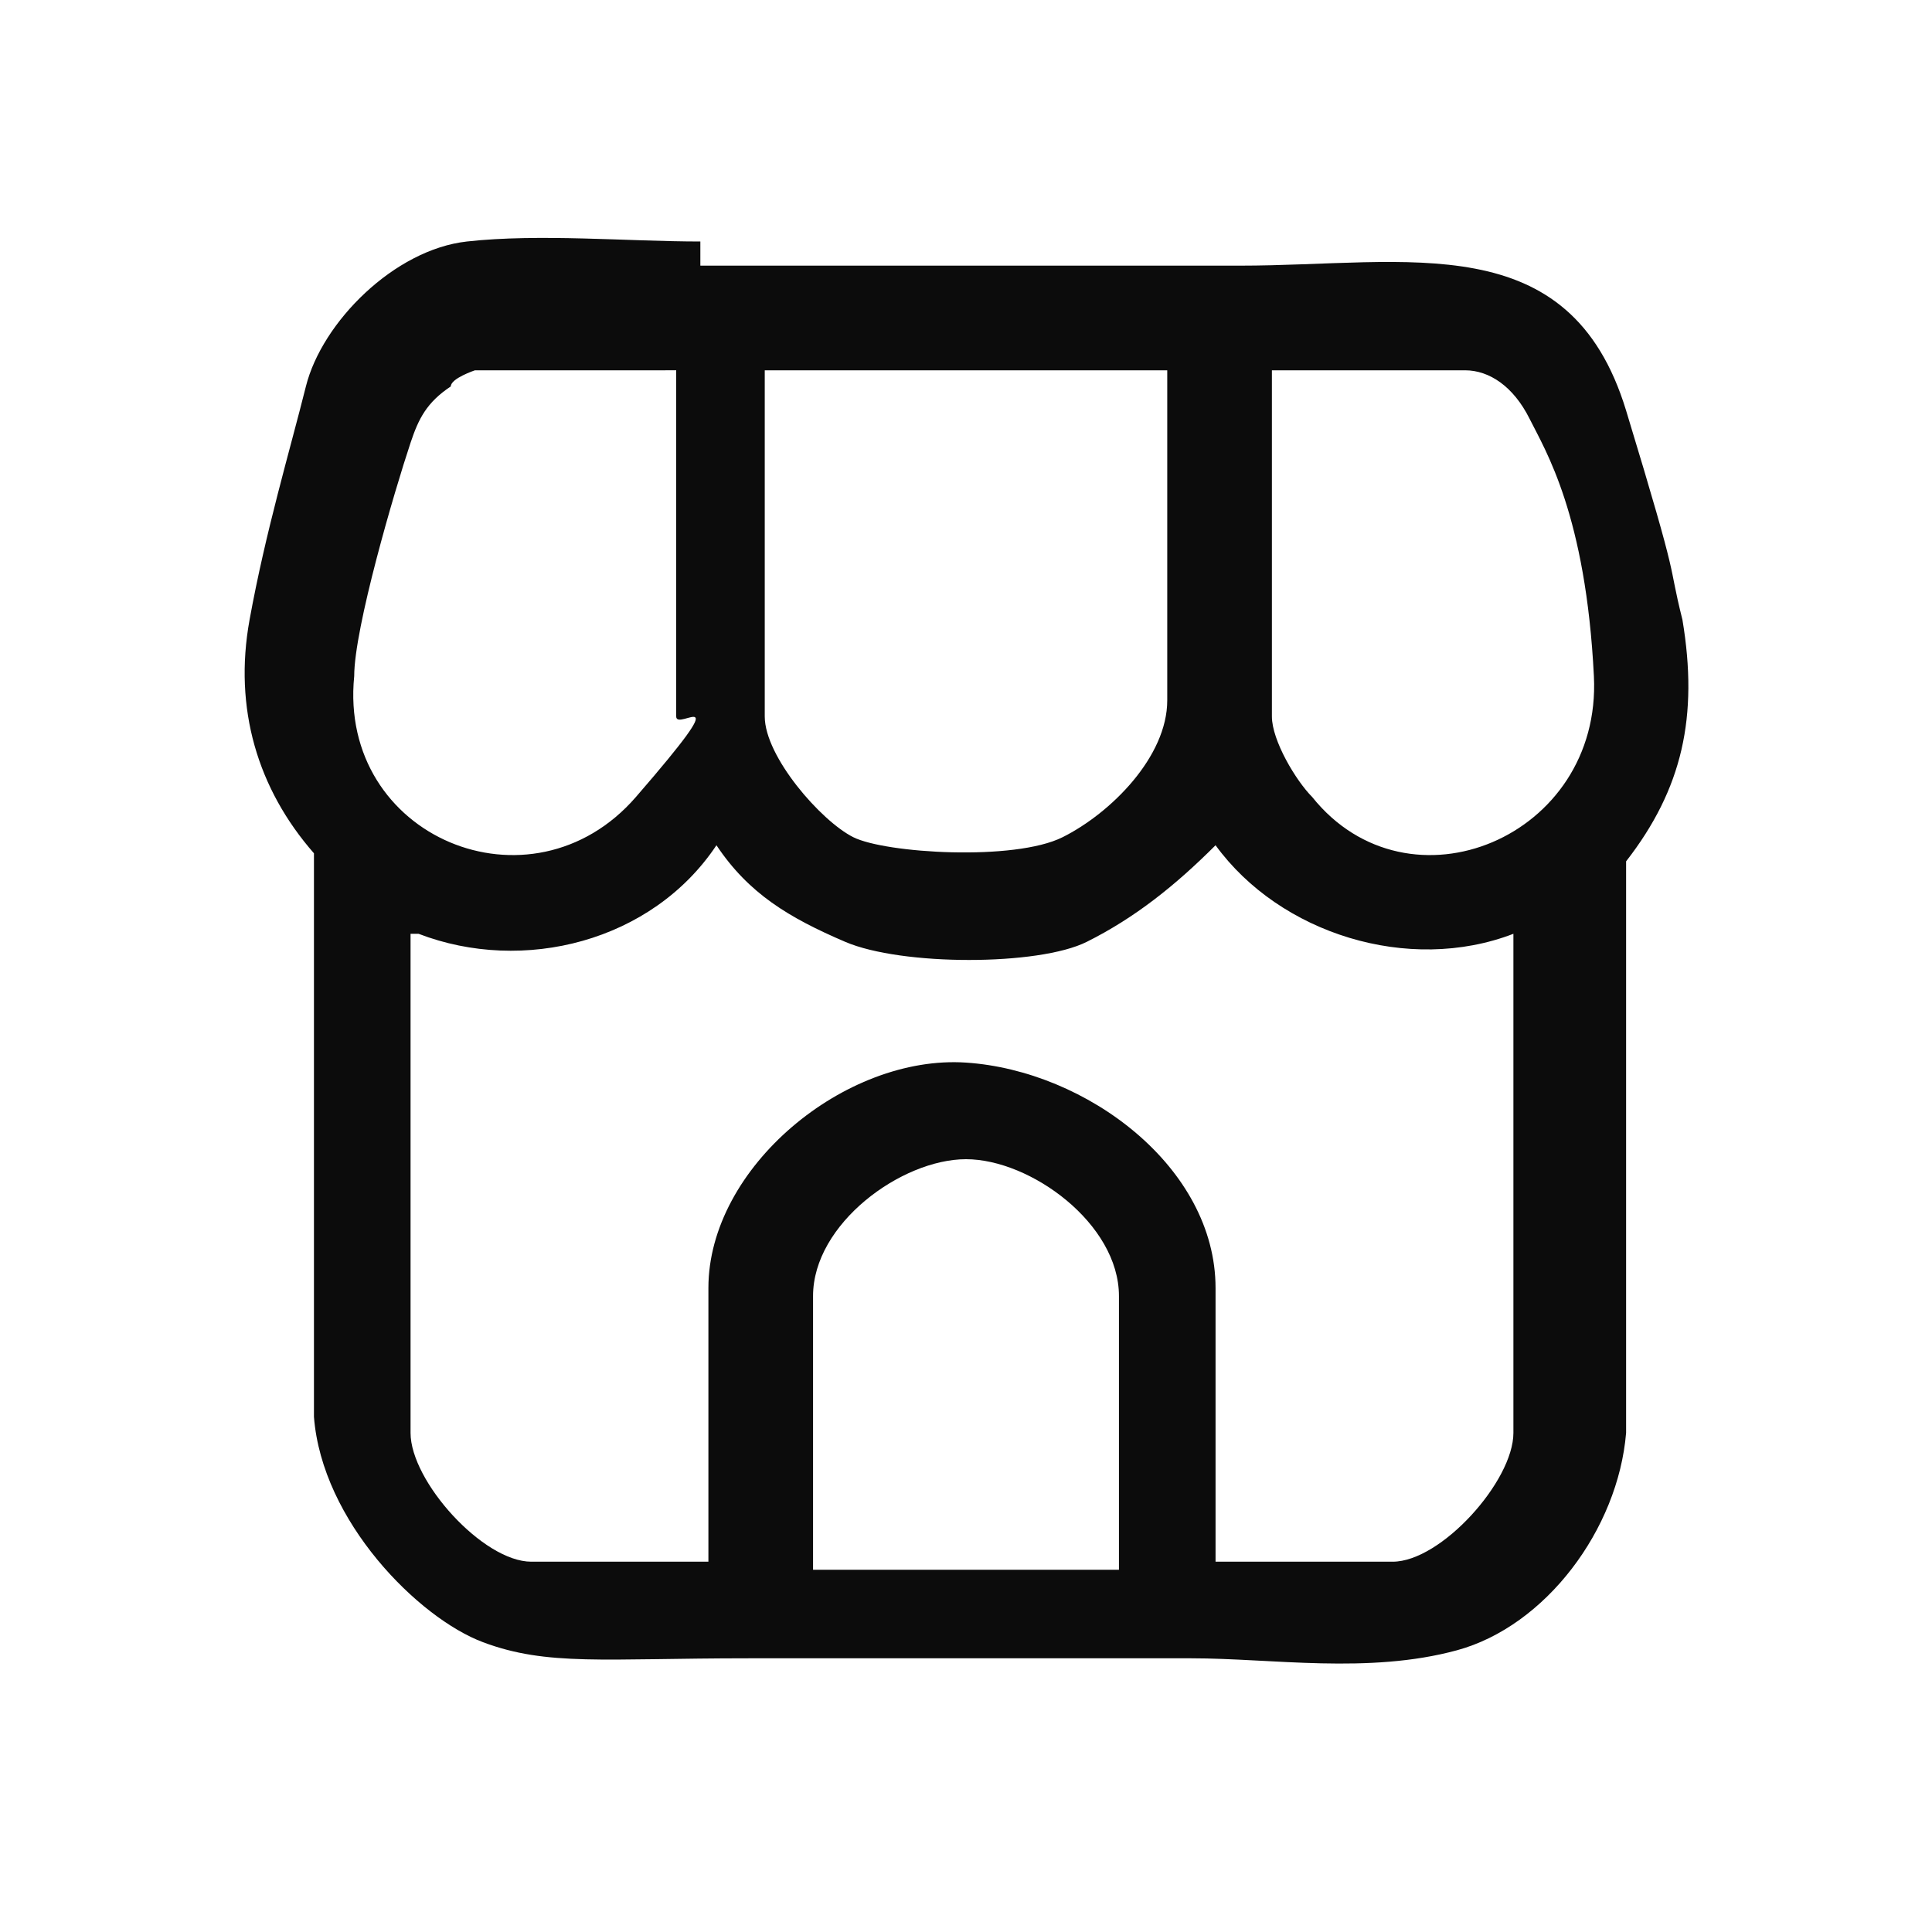 <?xml version="1.0" encoding="UTF-8"?>
<svg id="Layer_1" xmlns="http://www.w3.org/2000/svg" version="1.1" viewBox="0 0 24 24">
  <!-- Generator: Adobe Illustrator 29.4.0, SVG Export Plug-In . SVG Version: 2.1.0 Build 152)  -->
  <defs>
    <style>
      .st0 {
        fill: #0c0c0c;
      }

      .st1 {
        fill: none;
        stroke: #010f1c;
        stroke-linejoin: round;
        stroke-width: 1.5px;
      }
    </style>
  </defs>
  <path class="st1" d="M-11.1,20c-.3,0-.6-.1-.8-.3l-5.9-5.9s-.1-.1-.3-.3c-.1-.1-.3-.3-.6-.7-.3-.3-.5-.7-.7-1-.2-.4-.4-.8-.6-1.3-.2-.5-.2-1-.2-1.5,0-1.6.5-2.8,1.4-3.7.9-.9,2.1-1.4,3.7-1.4s.9,0,1.4.2c.4.2.9.4,1.3.6.4.2.7.5.9.7.1.1.3.2.4.4.1-.1.3-.2.4-.4.3-.2.6-.5.9-.7.4-.3.8-.5,1.3-.6.5-.2.9-.2,1.4-.2,1.5,0,2.8.5,3.7,1.4.9.9,1.4,2.1,1.4,3.7s-.8,3.2-2.3,4.7l-5.9,5.9c-.2.2-.5.3-.8.3Z"/>
  <path class="st1" d="M35.5,4.2c-.3-.3-.7-.3-.9,0l-6.9,6.8s0,0,0,0c0,0,0,0,0,0v8c0,.3,0,.5.3.7.2.2.4.3.7.3h4.5v-3.9c0-1.1.9-1.9,1.9-1.9h0c1.1,0,1.9.9,1.9,1.9v3.9h4.5c.3,0,.5,0,.7-.3.2-.2.3-.4.3-.7v-8s0,0,0,0l-6.9-6.8Z"/>
  <g>
    <circle class="st1" cx="55.6" cy="11.4" r="7.4"/>
    <line class="st1" x1="61" y1="16.4" x2="64.9" y2="20.3"/>
  </g>
  <path class="st0" d="M8.7,3.3c.1,0,.2,0,.3,0,2.1,0,4.3,0,6.4,0s4.1-.5,4.8,1.8.5,1.8.7,2.6c.2,1.2,0,2.1-.7,3v7.1c-.1,1.2-1,2.4-2.1,2.7s-2.3.1-3.3.1c-1.8,0-3.7,0-5.5,0s-2.5.1-3.3-.2-2-1.5-2.1-2.8v-7c-.7-.8-1-1.8-.8-2.9s.5-2.1.7-2.9,1.1-1.7,2-1.8,2,0,2.9,0ZM8.2,4.6h-2.3s-.3.1-.3.2c-.3.2-.4.4-.5.7-.2.6-.7,2.3-.7,2.9-.2,2,2.2,3,3.5,1.5s.5-.8.5-1v-4.3ZM14.6,4.6h-5.1v4.3c0,.5.7,1.3,1.1,1.5s2,.3,2.6,0,1.3-1,1.3-1.7v-4.2ZM15.8,4.6v4.3c0,.3.3.8.5,1,1.2,1.5,3.6.5,3.5-1.5s-.6-2.8-.8-3.2-.5-.6-.8-.6h-2.3ZM5.1,11.6v6.2c0,.6.9,1.6,1.5,1.6h2.2v-3.4c0-1.5,1.7-2.9,3.2-2.8s3.1,1.3,3.1,2.8v3.4h2.2c.6,0,1.5-1,1.5-1.6v-6.2c-1.3.5-2.9,0-3.7-1.1-.5.5-1,.9-1.6,1.2s-2.3.3-3,0-1.2-.6-1.6-1.2c-.8,1.2-2.4,1.6-3.7,1.1ZM13.9,19.5v-3.4c0-.9-1.1-1.7-1.9-1.7s-1.9.8-1.9,1.7v3.4h3.8Z"/>
</svg>
